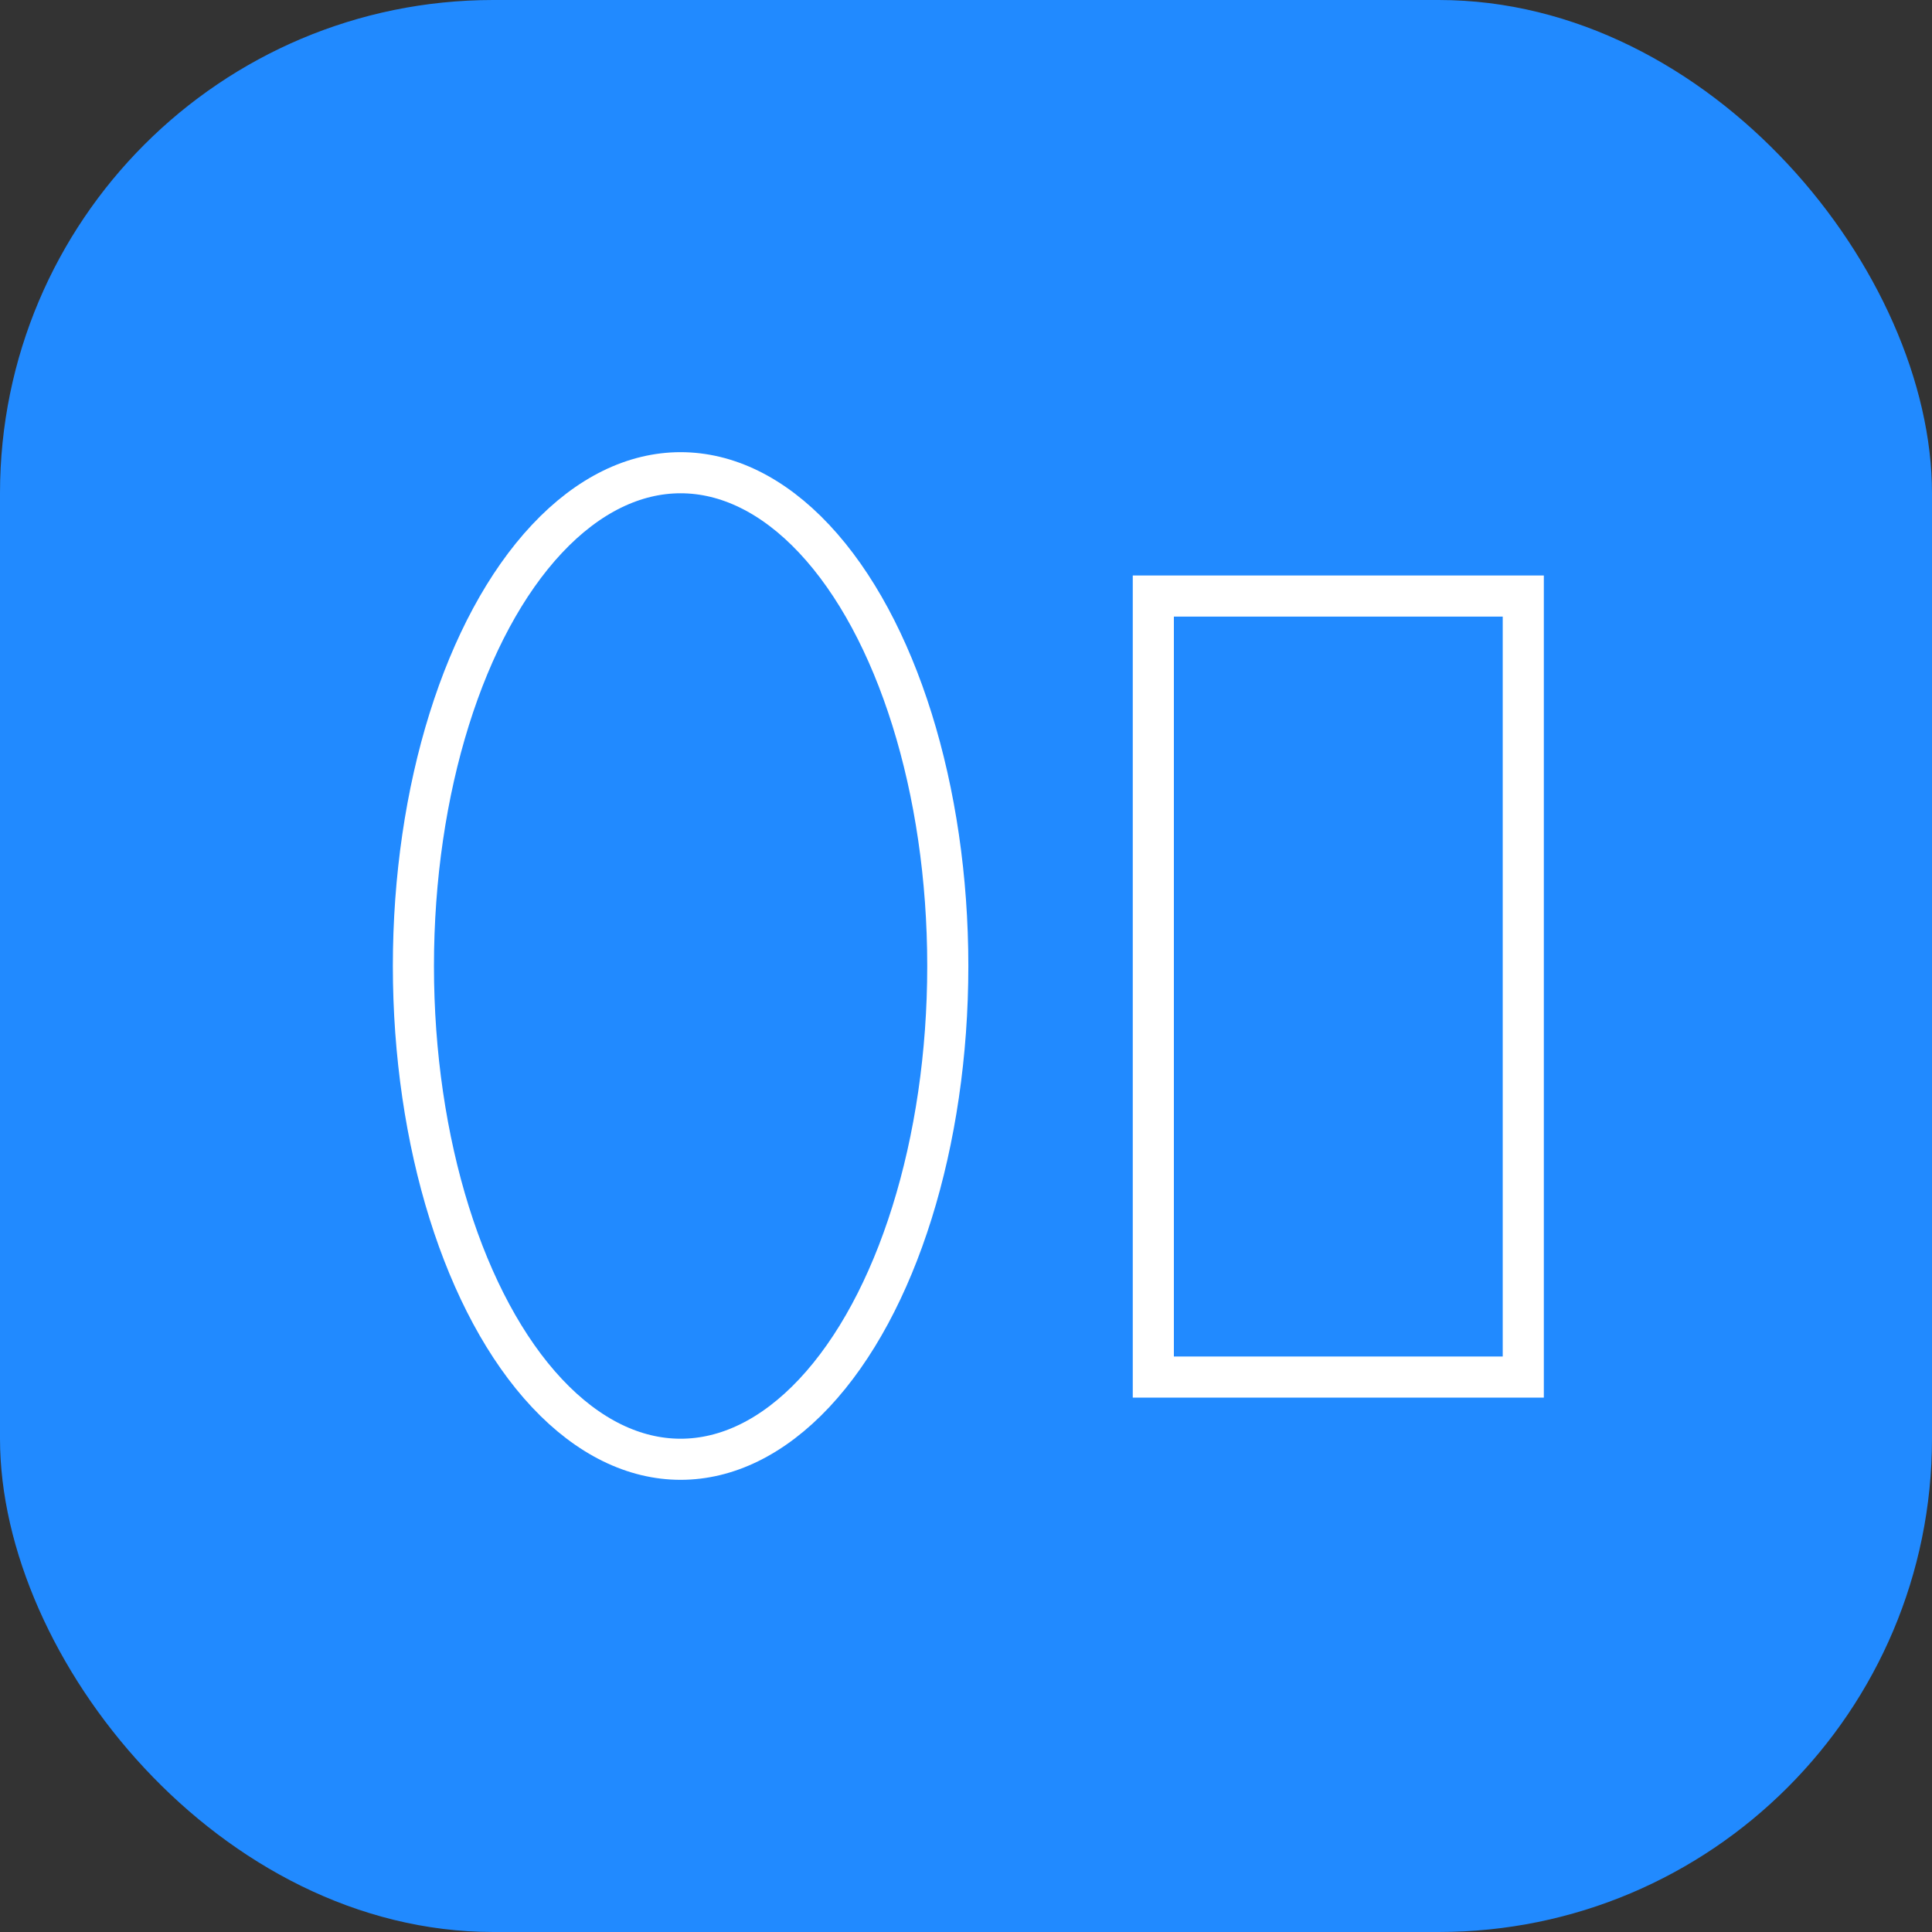 <svg xmlns="http://www.w3.org/2000/svg" width="47" height="47" viewBox="0 0 47 47">
  <rect x="0" y="0" width="47" height="47" fill="#333333" stroke="none"/>
  <g id="Group_897" data-name="Group 897" transform="translate(-514.443 -9176)">
    <rect id="Rectangle_712" data-name="Rectangle 712" width="47" height="47" rx="12" transform="translate(514.443 9176)" fill="#218aff"/>
    <g id="Ellipse_271" data-name="Ellipse 271" transform="translate(524 9187)" fill="none" stroke="#fff" stroke-width="1">
      <ellipse cx="7" cy="12.5" rx="7" ry="12.5" stroke="none"/>
      <ellipse cx="7" cy="12.5" rx="6.5" ry="12" fill="none"/>
    </g>
    <g id="Rectangle_715" data-name="Rectangle 715" transform="translate(542 9190)" fill="none" stroke="#fff" stroke-width="1">
      <rect width="10" height="20" stroke="none"/>
      <rect x="0.5" y="0.5" width="9" height="19" fill="none"/>
    </g>
  </g>
</svg>

